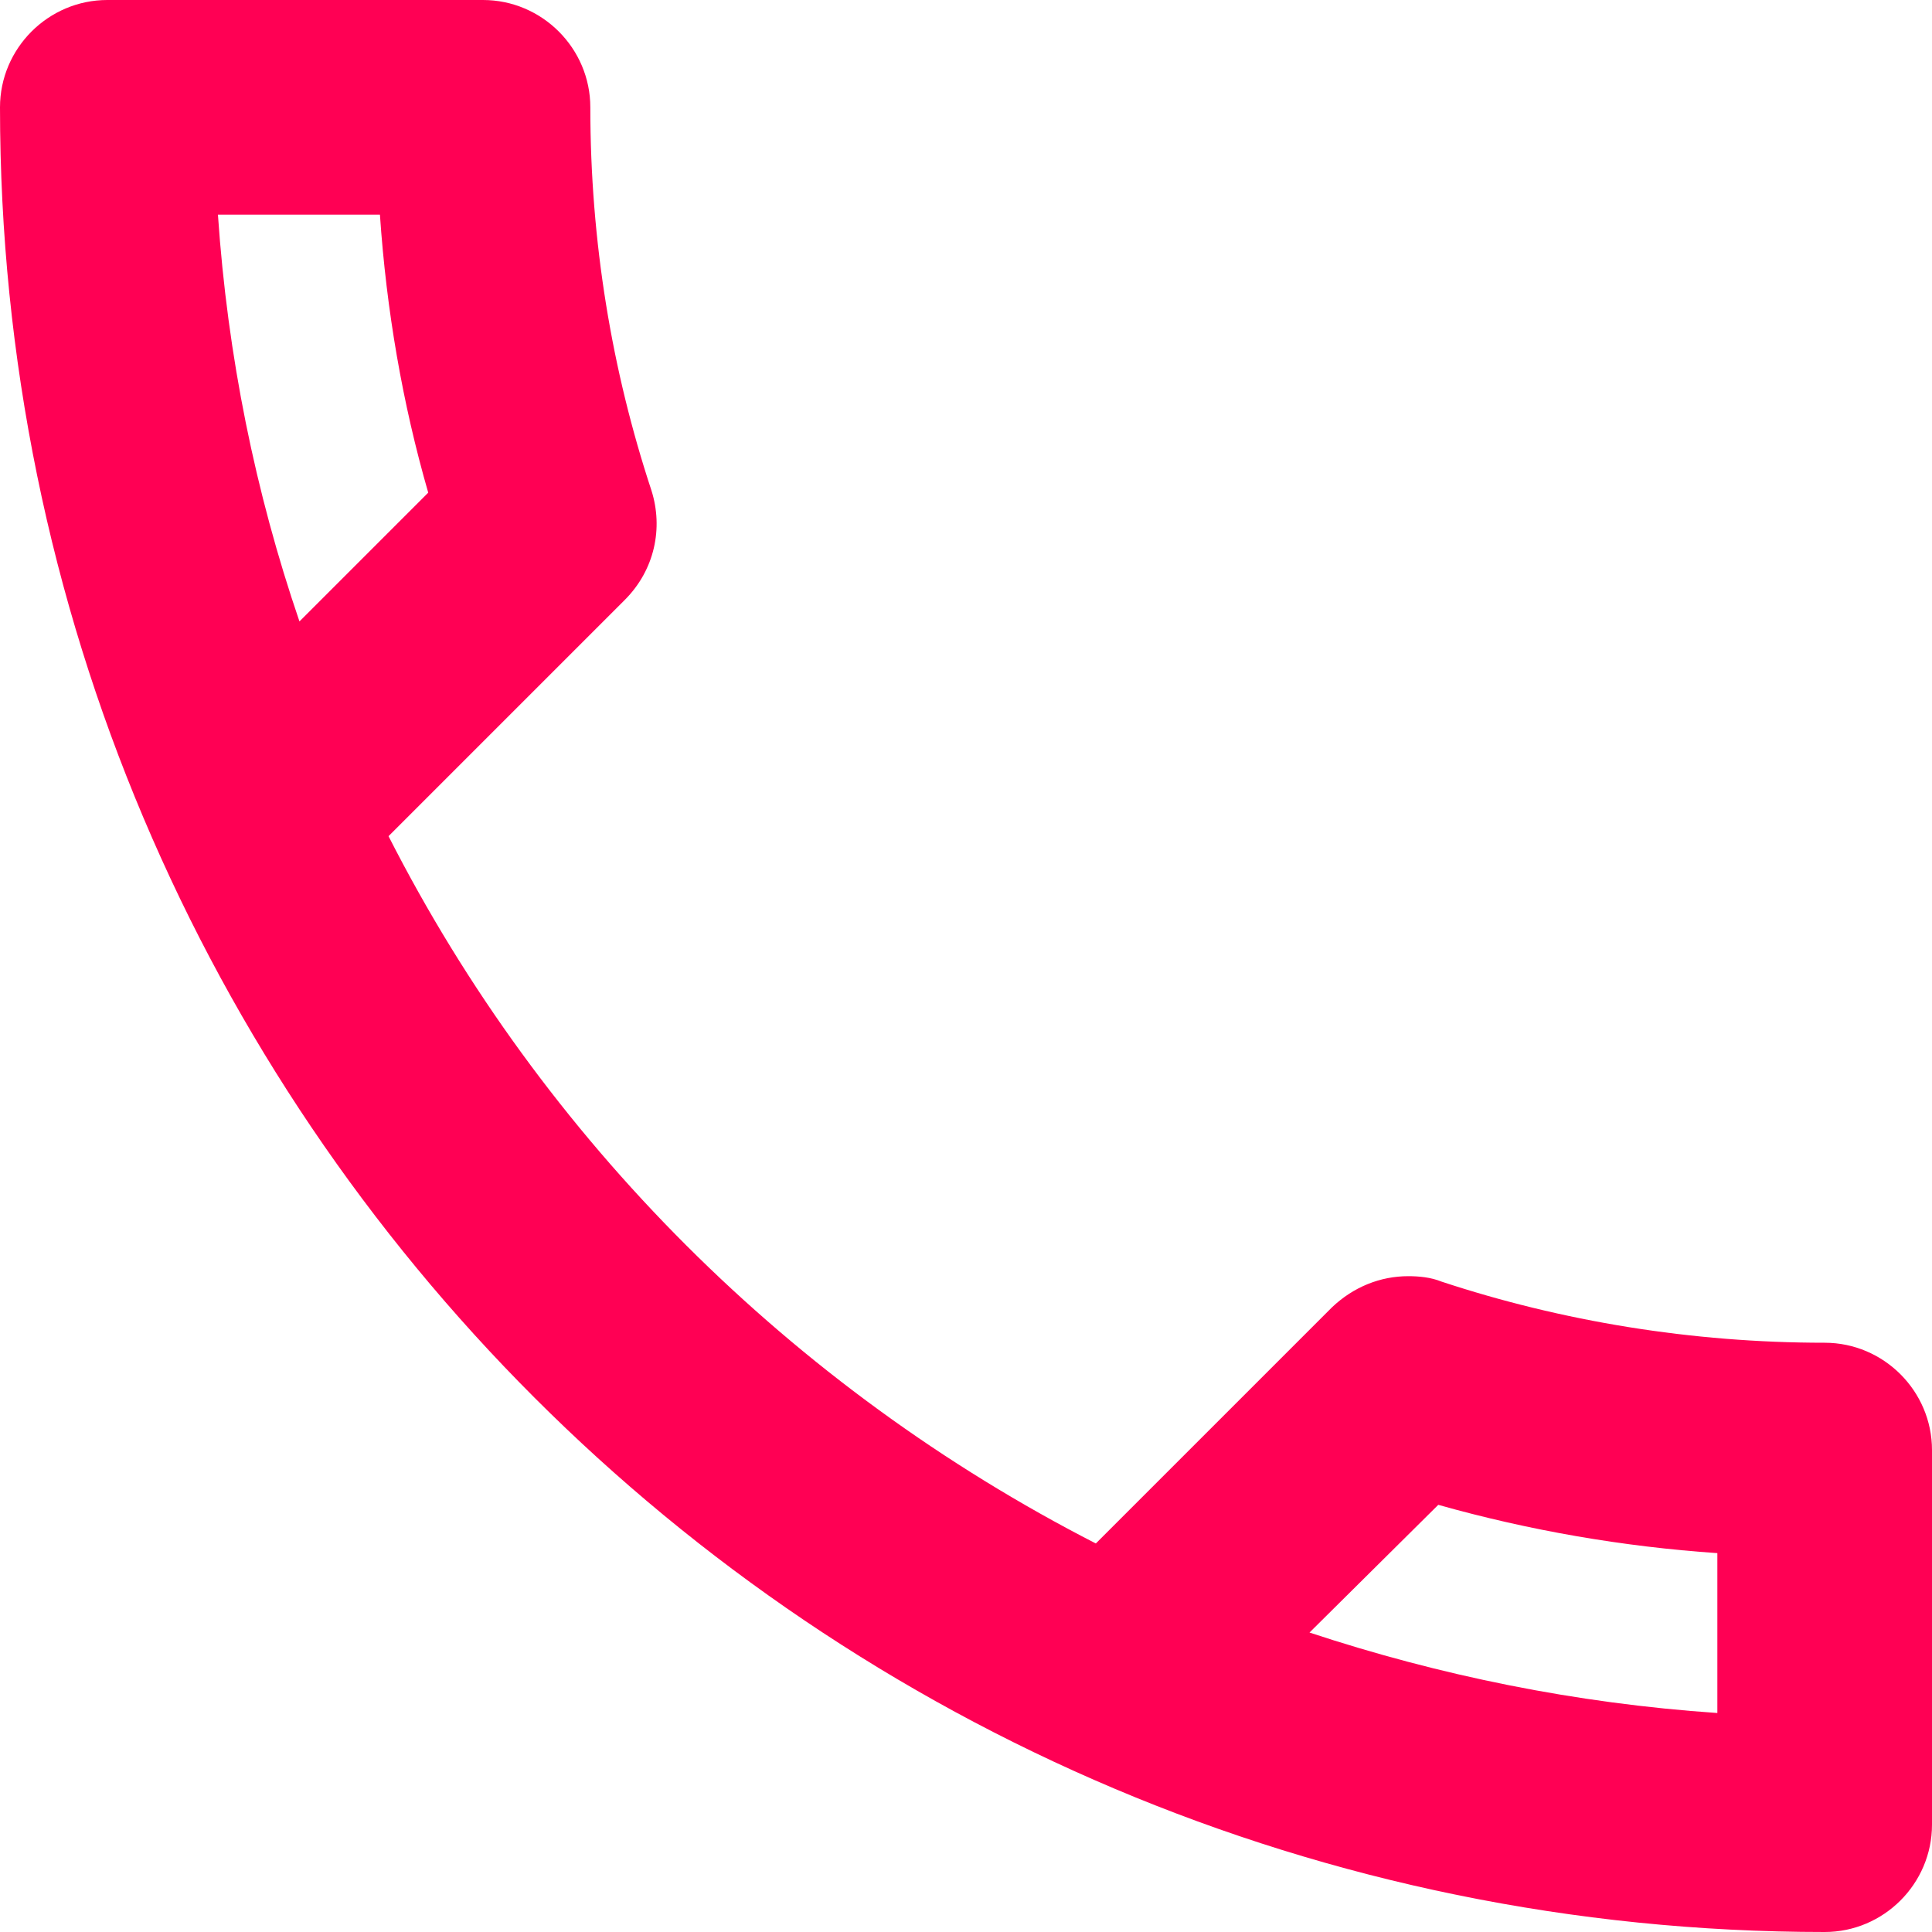 <svg width="20" height="20" viewBox="0 0 20 20" fill="none" xmlns="http://www.w3.org/2000/svg">
<path d="M3.933 2.222C4 3.211 4.167 4.178 4.433 5.1L3.1 6.433C2.644 5.1 2.356 3.689 2.256 2.222H3.933ZM14.889 15.578C15.833 15.844 16.8 16.011 17.778 16.078V17.733C16.311 17.633 14.9 17.344 13.556 16.9L14.889 15.578ZM5 0H1.111C0.5 0 0 0.5 0 1.111C0 11.544 8.456 20 18.889 20C19.5 20 20 19.5 20 18.889V15.011C20 14.4 19.5 13.9 18.889 13.9C17.511 13.9 16.167 13.678 14.922 13.267C14.811 13.222 14.689 13.211 14.578 13.211C14.289 13.211 14.011 13.322 13.789 13.533L11.344 15.978C8.2 14.367 5.622 11.8 4.022 8.656L6.467 6.211C6.778 5.9 6.867 5.467 6.744 5.078C6.333 3.833 6.111 2.5 6.111 1.111C6.111 0.5 5.611 0 5 0Z" fill="#FF0054"/>
</svg>
